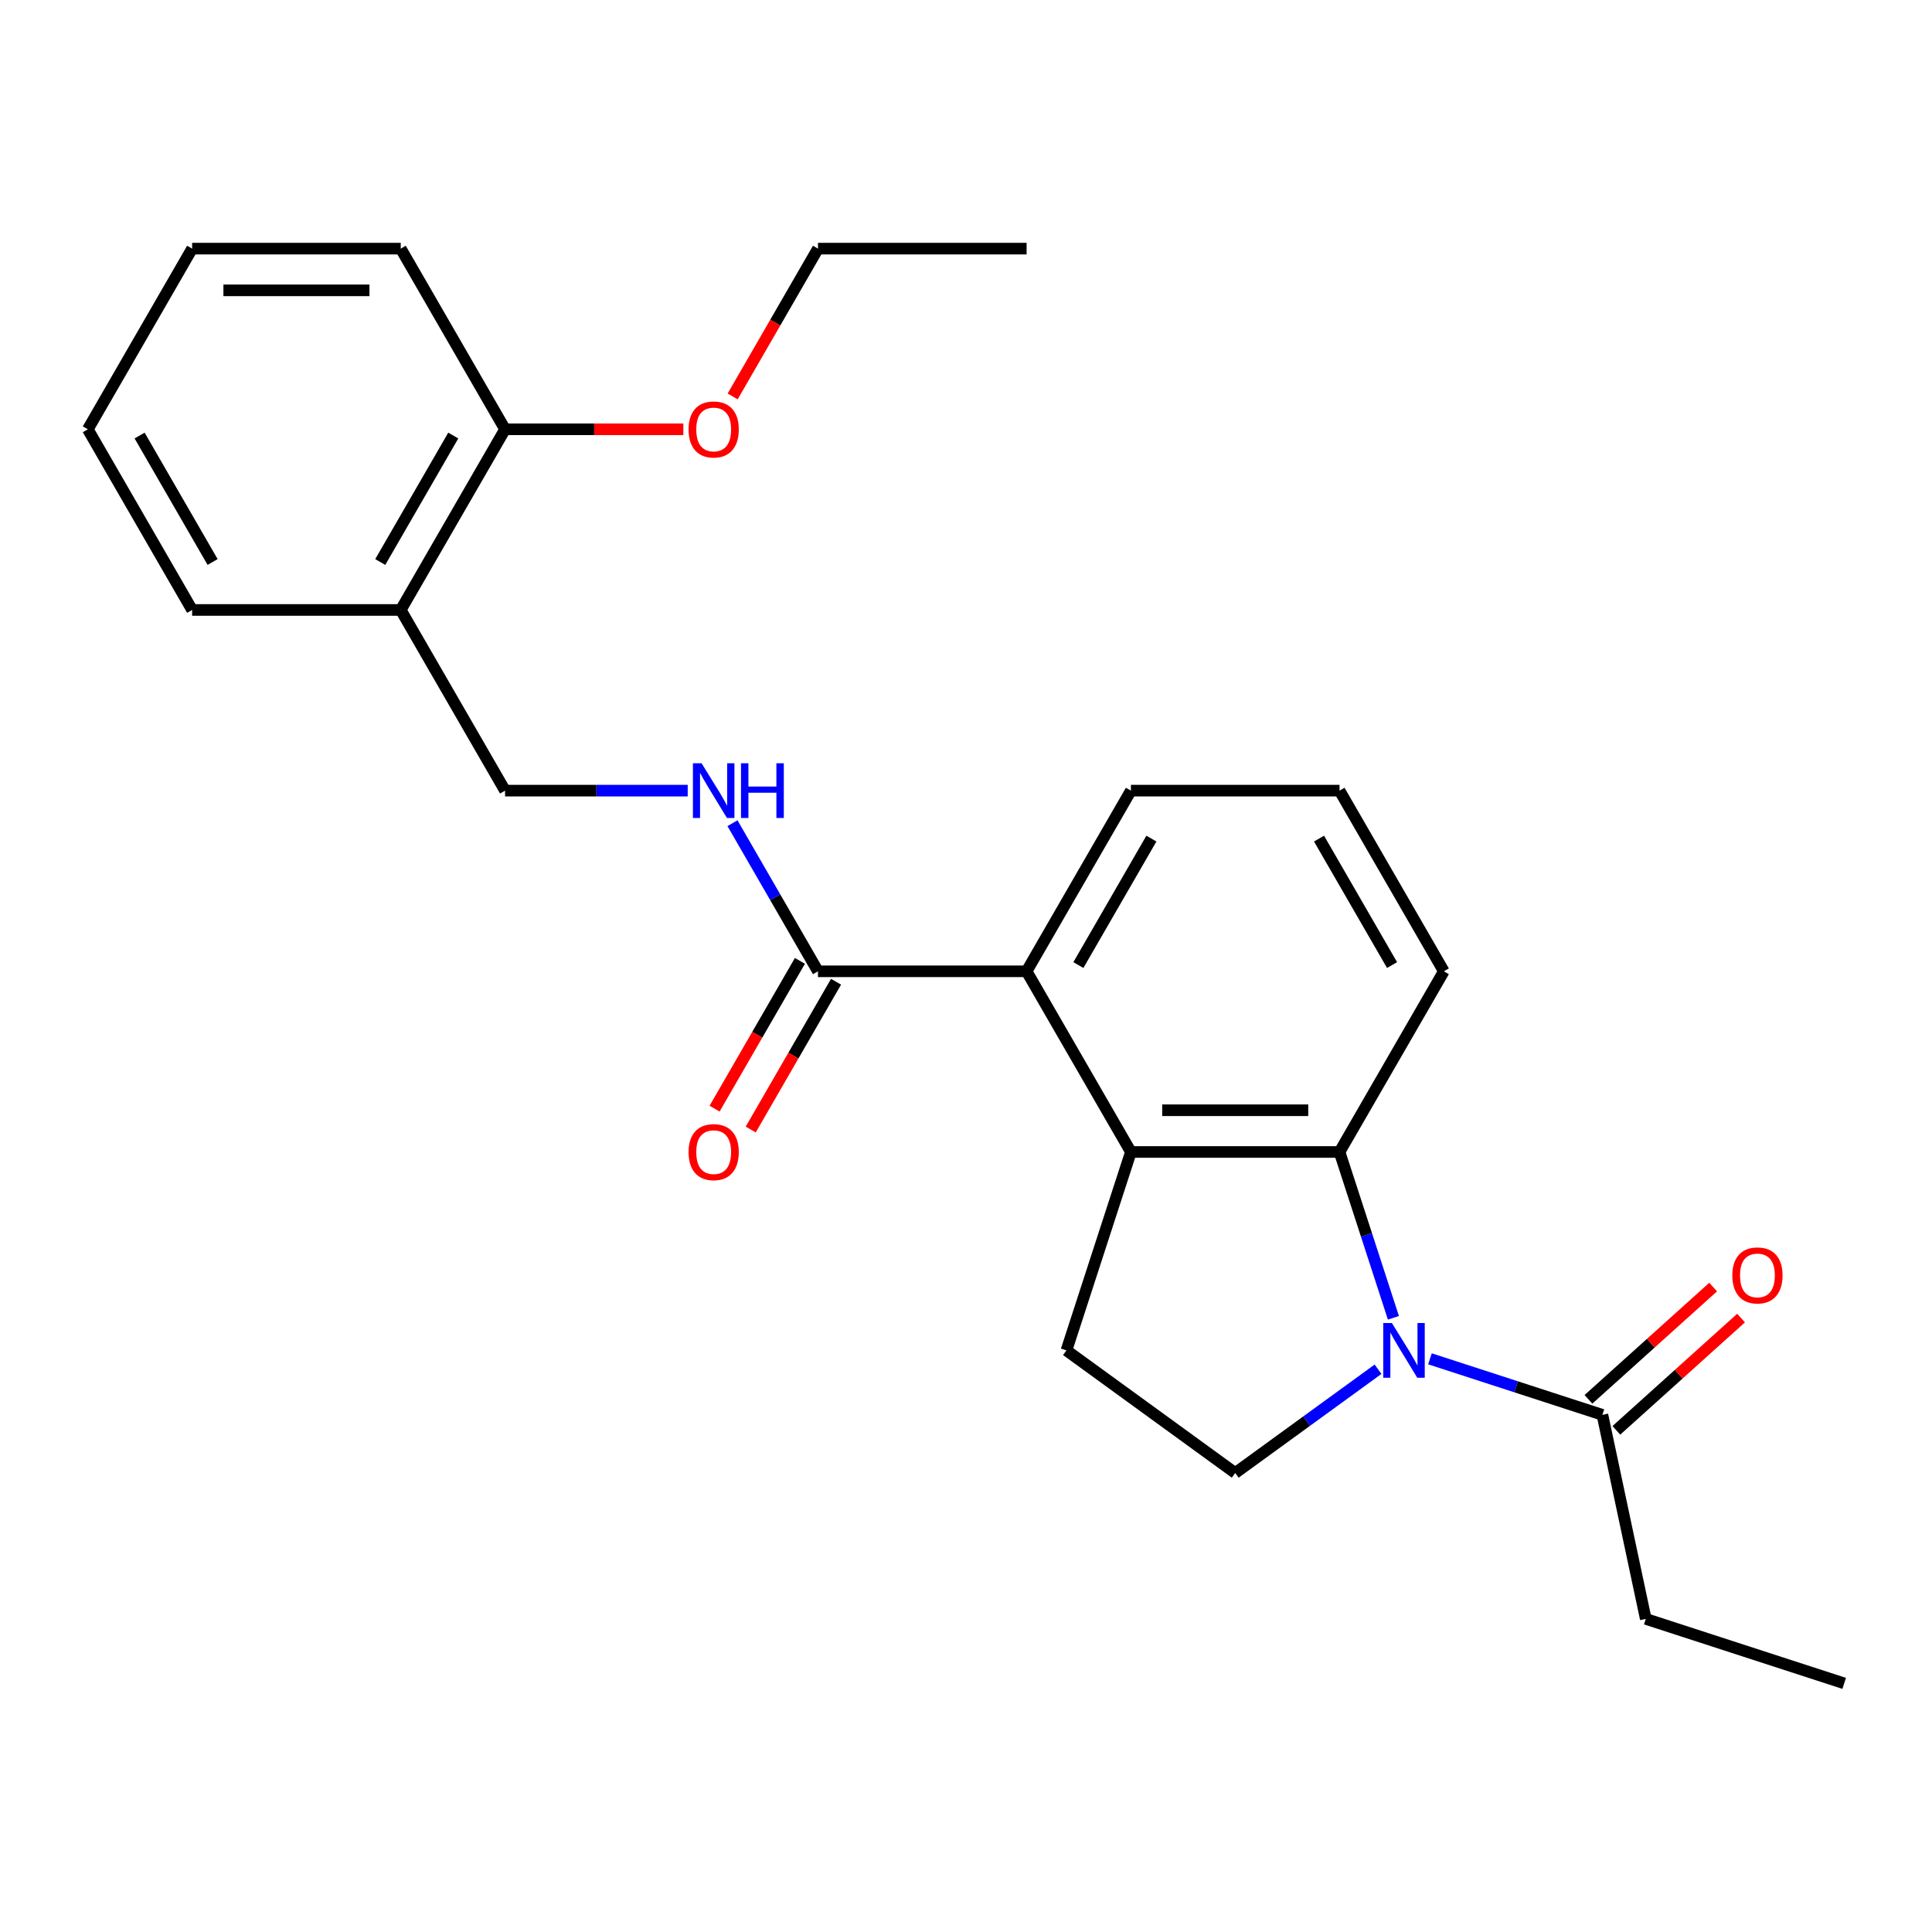<?xml version='1.0' encoding='iso-8859-1'?>
<svg version='1.1' baseProfile='full'
              xmlns='http://www.w3.org/2000/svg'
                      xmlns:rdkit='http://www.rdkit.org/xml'
                      xmlns:xlink='http://www.w3.org/1999/xlink'
                  xml:space='preserve'
width='1000px' height='1000px' viewBox='0 0 1000 1000'>
<!-- END OF HEADER -->
<rect style='opacity:1.0;fill:#FFFFFF;stroke:none' width='1000' height='1000' x='0' y='0'> </rect>
<path class='bond-0' d='M 721.226,682.094 L 707.281,639.176' style='fill:none;fill-rule:evenodd;stroke:#0000FF;stroke-width:6px;stroke-linecap:butt;stroke-linejoin:miter;stroke-opacity:1' />
<path class='bond-0' d='M 707.281,639.176 L 693.337,596.258' style='fill:none;fill-rule:evenodd;stroke:#000000;stroke-width:6px;stroke-linecap:butt;stroke-linejoin:miter;stroke-opacity:1' />
<path class='bond-4' d='M 740.144,703.321 L 784.772,717.821' style='fill:none;fill-rule:evenodd;stroke:#0000FF;stroke-width:6px;stroke-linecap:butt;stroke-linejoin:miter;stroke-opacity:1' />
<path class='bond-4' d='M 784.772,717.821 L 829.4,732.322' style='fill:none;fill-rule:evenodd;stroke:#000000;stroke-width:6px;stroke-linecap:butt;stroke-linejoin:miter;stroke-opacity:1' />
<path class='bond-5' d='M 713.265,708.718 L 676.306,735.571' style='fill:none;fill-rule:evenodd;stroke:#0000FF;stroke-width:6px;stroke-linecap:butt;stroke-linejoin:miter;stroke-opacity:1' />
<path class='bond-5' d='M 676.306,735.571 L 639.346,762.423' style='fill:none;fill-rule:evenodd;stroke:#000000;stroke-width:6px;stroke-linecap:butt;stroke-linejoin:miter;stroke-opacity:1' />
<path class='bond-1' d='M 693.337,596.258 L 585.356,596.258' style='fill:none;fill-rule:evenodd;stroke:#000000;stroke-width:6px;stroke-linecap:butt;stroke-linejoin:miter;stroke-opacity:1' />
<path class='bond-1' d='M 677.139,574.662 L 601.553,574.662' style='fill:none;fill-rule:evenodd;stroke:#000000;stroke-width:6px;stroke-linecap:butt;stroke-linejoin:miter;stroke-opacity:1' />
<path class='bond-13' d='M 693.337,596.258 L 747.327,502.745' style='fill:none;fill-rule:evenodd;stroke:#000000;stroke-width:6px;stroke-linecap:butt;stroke-linejoin:miter;stroke-opacity:1' />
<path class='bond-2' d='M 585.356,596.258 L 531.366,502.745' style='fill:none;fill-rule:evenodd;stroke:#000000;stroke-width:6px;stroke-linecap:butt;stroke-linejoin:miter;stroke-opacity:1' />
<path class='bond-25' d='M 585.356,596.258 L 551.988,698.954' style='fill:none;fill-rule:evenodd;stroke:#000000;stroke-width:6px;stroke-linecap:butt;stroke-linejoin:miter;stroke-opacity:1' />
<path class='bond-3' d='M 531.366,502.745 L 423.386,502.745' style='fill:none;fill-rule:evenodd;stroke:#000000;stroke-width:6px;stroke-linecap:butt;stroke-linejoin:miter;stroke-opacity:1' />
<path class='bond-26' d='M 531.366,502.745 L 585.356,409.231' style='fill:none;fill-rule:evenodd;stroke:#000000;stroke-width:6px;stroke-linecap:butt;stroke-linejoin:miter;stroke-opacity:1' />
<path class='bond-26' d='M 558.167,499.516 L 595.96,434.056' style='fill:none;fill-rule:evenodd;stroke:#000000;stroke-width:6px;stroke-linecap:butt;stroke-linejoin:miter;stroke-opacity:1' />
<path class='bond-7' d='M 423.386,502.745 L 401.258,464.418' style='fill:none;fill-rule:evenodd;stroke:#000000;stroke-width:6px;stroke-linecap:butt;stroke-linejoin:miter;stroke-opacity:1' />
<path class='bond-7' d='M 401.258,464.418 L 379.129,426.091' style='fill:none;fill-rule:evenodd;stroke:#0000FF;stroke-width:6px;stroke-linecap:butt;stroke-linejoin:miter;stroke-opacity:1' />
<path class='bond-10' d='M 414.034,497.346 L 391.952,535.593' style='fill:none;fill-rule:evenodd;stroke:#000000;stroke-width:6px;stroke-linecap:butt;stroke-linejoin:miter;stroke-opacity:1' />
<path class='bond-10' d='M 391.952,535.593 L 369.87,573.84' style='fill:none;fill-rule:evenodd;stroke:#FF0000;stroke-width:6px;stroke-linecap:butt;stroke-linejoin:miter;stroke-opacity:1' />
<path class='bond-10' d='M 432.737,508.144 L 410.655,546.391' style='fill:none;fill-rule:evenodd;stroke:#000000;stroke-width:6px;stroke-linecap:butt;stroke-linejoin:miter;stroke-opacity:1' />
<path class='bond-10' d='M 410.655,546.391 L 388.573,584.638' style='fill:none;fill-rule:evenodd;stroke:#FF0000;stroke-width:6px;stroke-linecap:butt;stroke-linejoin:miter;stroke-opacity:1' />
<path class='bond-11' d='M 836.625,740.346 L 868.898,711.288' style='fill:none;fill-rule:evenodd;stroke:#000000;stroke-width:6px;stroke-linecap:butt;stroke-linejoin:miter;stroke-opacity:1' />
<path class='bond-11' d='M 868.898,711.288 L 901.17,682.229' style='fill:none;fill-rule:evenodd;stroke:#FF0000;stroke-width:6px;stroke-linecap:butt;stroke-linejoin:miter;stroke-opacity:1' />
<path class='bond-11' d='M 822.174,724.297 L 854.447,695.239' style='fill:none;fill-rule:evenodd;stroke:#000000;stroke-width:6px;stroke-linecap:butt;stroke-linejoin:miter;stroke-opacity:1' />
<path class='bond-11' d='M 854.447,695.239 L 886.72,666.18' style='fill:none;fill-rule:evenodd;stroke:#FF0000;stroke-width:6px;stroke-linecap:butt;stroke-linejoin:miter;stroke-opacity:1' />
<path class='bond-16' d='M 829.4,732.322 L 851.85,837.942' style='fill:none;fill-rule:evenodd;stroke:#000000;stroke-width:6px;stroke-linecap:butt;stroke-linejoin:miter;stroke-opacity:1' />
<path class='bond-6' d='M 639.346,762.423 L 551.988,698.954' style='fill:none;fill-rule:evenodd;stroke:#000000;stroke-width:6px;stroke-linecap:butt;stroke-linejoin:miter;stroke-opacity:1' />
<path class='bond-9' d='M 355.956,409.231 L 308.686,409.231' style='fill:none;fill-rule:evenodd;stroke:#0000FF;stroke-width:6px;stroke-linecap:butt;stroke-linejoin:miter;stroke-opacity:1' />
<path class='bond-9' d='M 308.686,409.231 L 261.415,409.231' style='fill:none;fill-rule:evenodd;stroke:#000000;stroke-width:6px;stroke-linecap:butt;stroke-linejoin:miter;stroke-opacity:1' />
<path class='bond-8' d='M 207.425,315.717 L 261.415,409.231' style='fill:none;fill-rule:evenodd;stroke:#000000;stroke-width:6px;stroke-linecap:butt;stroke-linejoin:miter;stroke-opacity:1' />
<path class='bond-12' d='M 207.425,315.717 L 261.415,222.204' style='fill:none;fill-rule:evenodd;stroke:#000000;stroke-width:6px;stroke-linecap:butt;stroke-linejoin:miter;stroke-opacity:1' />
<path class='bond-12' d='M 196.821,290.892 L 234.614,225.433' style='fill:none;fill-rule:evenodd;stroke:#000000;stroke-width:6px;stroke-linecap:butt;stroke-linejoin:miter;stroke-opacity:1' />
<path class='bond-18' d='M 207.425,315.717 L 99.445,315.717' style='fill:none;fill-rule:evenodd;stroke:#000000;stroke-width:6px;stroke-linecap:butt;stroke-linejoin:miter;stroke-opacity:1' />
<path class='bond-14' d='M 261.415,222.204 L 307.556,222.204' style='fill:none;fill-rule:evenodd;stroke:#000000;stroke-width:6px;stroke-linecap:butt;stroke-linejoin:miter;stroke-opacity:1' />
<path class='bond-14' d='M 307.556,222.204 L 353.696,222.204' style='fill:none;fill-rule:evenodd;stroke:#FF0000;stroke-width:6px;stroke-linecap:butt;stroke-linejoin:miter;stroke-opacity:1' />
<path class='bond-19' d='M 261.415,222.204 L 207.425,128.69' style='fill:none;fill-rule:evenodd;stroke:#000000;stroke-width:6px;stroke-linecap:butt;stroke-linejoin:miter;stroke-opacity:1' />
<path class='bond-17' d='M 747.327,502.745 L 693.337,409.231' style='fill:none;fill-rule:evenodd;stroke:#000000;stroke-width:6px;stroke-linecap:butt;stroke-linejoin:miter;stroke-opacity:1' />
<path class='bond-17' d='M 720.525,499.516 L 682.732,434.056' style='fill:none;fill-rule:evenodd;stroke:#000000;stroke-width:6px;stroke-linecap:butt;stroke-linejoin:miter;stroke-opacity:1' />
<path class='bond-20' d='M 379.222,205.184 L 401.304,166.937' style='fill:none;fill-rule:evenodd;stroke:#FF0000;stroke-width:6px;stroke-linecap:butt;stroke-linejoin:miter;stroke-opacity:1' />
<path class='bond-20' d='M 401.304,166.937 L 423.386,128.69' style='fill:none;fill-rule:evenodd;stroke:#000000;stroke-width:6px;stroke-linecap:butt;stroke-linejoin:miter;stroke-opacity:1' />
<path class='bond-15' d='M 585.356,409.231 L 693.337,409.231' style='fill:none;fill-rule:evenodd;stroke:#000000;stroke-width:6px;stroke-linecap:butt;stroke-linejoin:miter;stroke-opacity:1' />
<path class='bond-21' d='M 851.85,837.942 L 954.545,871.31' style='fill:none;fill-rule:evenodd;stroke:#000000;stroke-width:6px;stroke-linecap:butt;stroke-linejoin:miter;stroke-opacity:1' />
<path class='bond-23' d='M 99.445,315.717 L 45.455,222.204' style='fill:none;fill-rule:evenodd;stroke:#000000;stroke-width:6px;stroke-linecap:butt;stroke-linejoin:miter;stroke-opacity:1' />
<path class='bond-23' d='M 110.049,290.892 L 72.256,225.433' style='fill:none;fill-rule:evenodd;stroke:#000000;stroke-width:6px;stroke-linecap:butt;stroke-linejoin:miter;stroke-opacity:1' />
<path class='bond-27' d='M 207.425,128.69 L 99.445,128.69' style='fill:none;fill-rule:evenodd;stroke:#000000;stroke-width:6px;stroke-linecap:butt;stroke-linejoin:miter;stroke-opacity:1' />
<path class='bond-27' d='M 191.228,150.286 L 115.642,150.286' style='fill:none;fill-rule:evenodd;stroke:#000000;stroke-width:6px;stroke-linecap:butt;stroke-linejoin:miter;stroke-opacity:1' />
<path class='bond-22' d='M 423.386,128.69 L 531.366,128.69' style='fill:none;fill-rule:evenodd;stroke:#000000;stroke-width:6px;stroke-linecap:butt;stroke-linejoin:miter;stroke-opacity:1' />
<path class='bond-24' d='M 45.455,222.204 L 99.445,128.69' style='fill:none;fill-rule:evenodd;stroke:#000000;stroke-width:6px;stroke-linecap:butt;stroke-linejoin:miter;stroke-opacity:1' />
<path  class='atom-0' d='M 720.444 684.794
L 729.724 699.794
Q 730.644 701.274, 732.124 703.954
Q 733.604 706.634, 733.684 706.794
L 733.684 684.794
L 737.444 684.794
L 737.444 713.114
L 733.564 713.114
L 723.604 696.714
Q 722.444 694.794, 721.204 692.594
Q 720.004 690.394, 719.644 689.714
L 719.644 713.114
L 715.964 713.114
L 715.964 684.794
L 720.444 684.794
' fill='#0000FF'/>
<path  class='atom-8' d='M 363.136 395.071
L 372.416 410.071
Q 373.336 411.551, 374.816 414.231
Q 376.296 416.911, 376.376 417.071
L 376.376 395.071
L 380.136 395.071
L 380.136 423.391
L 376.256 423.391
L 366.296 406.991
Q 365.136 405.071, 363.896 402.871
Q 362.696 400.671, 362.336 399.991
L 362.336 423.391
L 358.656 423.391
L 358.656 395.071
L 363.136 395.071
' fill='#0000FF'/>
<path  class='atom-8' d='M 383.536 395.071
L 387.376 395.071
L 387.376 407.111
L 401.856 407.111
L 401.856 395.071
L 405.696 395.071
L 405.696 423.391
L 401.856 423.391
L 401.856 410.311
L 387.376 410.311
L 387.376 423.391
L 383.536 423.391
L 383.536 395.071
' fill='#0000FF'/>
<path  class='atom-11' d='M 356.396 596.338
Q 356.396 589.538, 359.756 585.738
Q 363.116 581.938, 369.396 581.938
Q 375.676 581.938, 379.036 585.738
Q 382.396 589.538, 382.396 596.338
Q 382.396 603.218, 378.996 607.138
Q 375.596 611.018, 369.396 611.018
Q 363.156 611.018, 359.756 607.138
Q 356.396 603.258, 356.396 596.338
M 369.396 607.818
Q 373.716 607.818, 376.036 604.938
Q 378.396 602.018, 378.396 596.338
Q 378.396 590.778, 376.036 587.978
Q 373.716 585.138, 369.396 585.138
Q 365.076 585.138, 362.716 587.938
Q 360.396 590.738, 360.396 596.338
Q 360.396 602.058, 362.716 604.938
Q 365.076 607.818, 369.396 607.818
' fill='#FF0000'/>
<path  class='atom-12' d='M 896.645 660.149
Q 896.645 653.349, 900.005 649.549
Q 903.365 645.749, 909.645 645.749
Q 915.925 645.749, 919.285 649.549
Q 922.645 653.349, 922.645 660.149
Q 922.645 667.029, 919.245 670.949
Q 915.845 674.829, 909.645 674.829
Q 903.405 674.829, 900.005 670.949
Q 896.645 667.069, 896.645 660.149
M 909.645 671.629
Q 913.965 671.629, 916.285 668.749
Q 918.645 665.829, 918.645 660.149
Q 918.645 654.589, 916.285 651.789
Q 913.965 648.949, 909.645 648.949
Q 905.325 648.949, 902.965 651.749
Q 900.645 654.549, 900.645 660.149
Q 900.645 665.869, 902.965 668.749
Q 905.325 671.629, 909.645 671.629
' fill='#FF0000'/>
<path  class='atom-15' d='M 356.396 222.284
Q 356.396 215.484, 359.756 211.684
Q 363.116 207.884, 369.396 207.884
Q 375.676 207.884, 379.036 211.684
Q 382.396 215.484, 382.396 222.284
Q 382.396 229.164, 378.996 233.084
Q 375.596 236.964, 369.396 236.964
Q 363.156 236.964, 359.756 233.084
Q 356.396 229.204, 356.396 222.284
M 369.396 233.764
Q 373.716 233.764, 376.036 230.884
Q 378.396 227.964, 378.396 222.284
Q 378.396 216.724, 376.036 213.924
Q 373.716 211.084, 369.396 211.084
Q 365.076 211.084, 362.716 213.884
Q 360.396 216.684, 360.396 222.284
Q 360.396 228.004, 362.716 230.884
Q 365.076 233.764, 369.396 233.764
' fill='#FF0000'/>
</svg>

